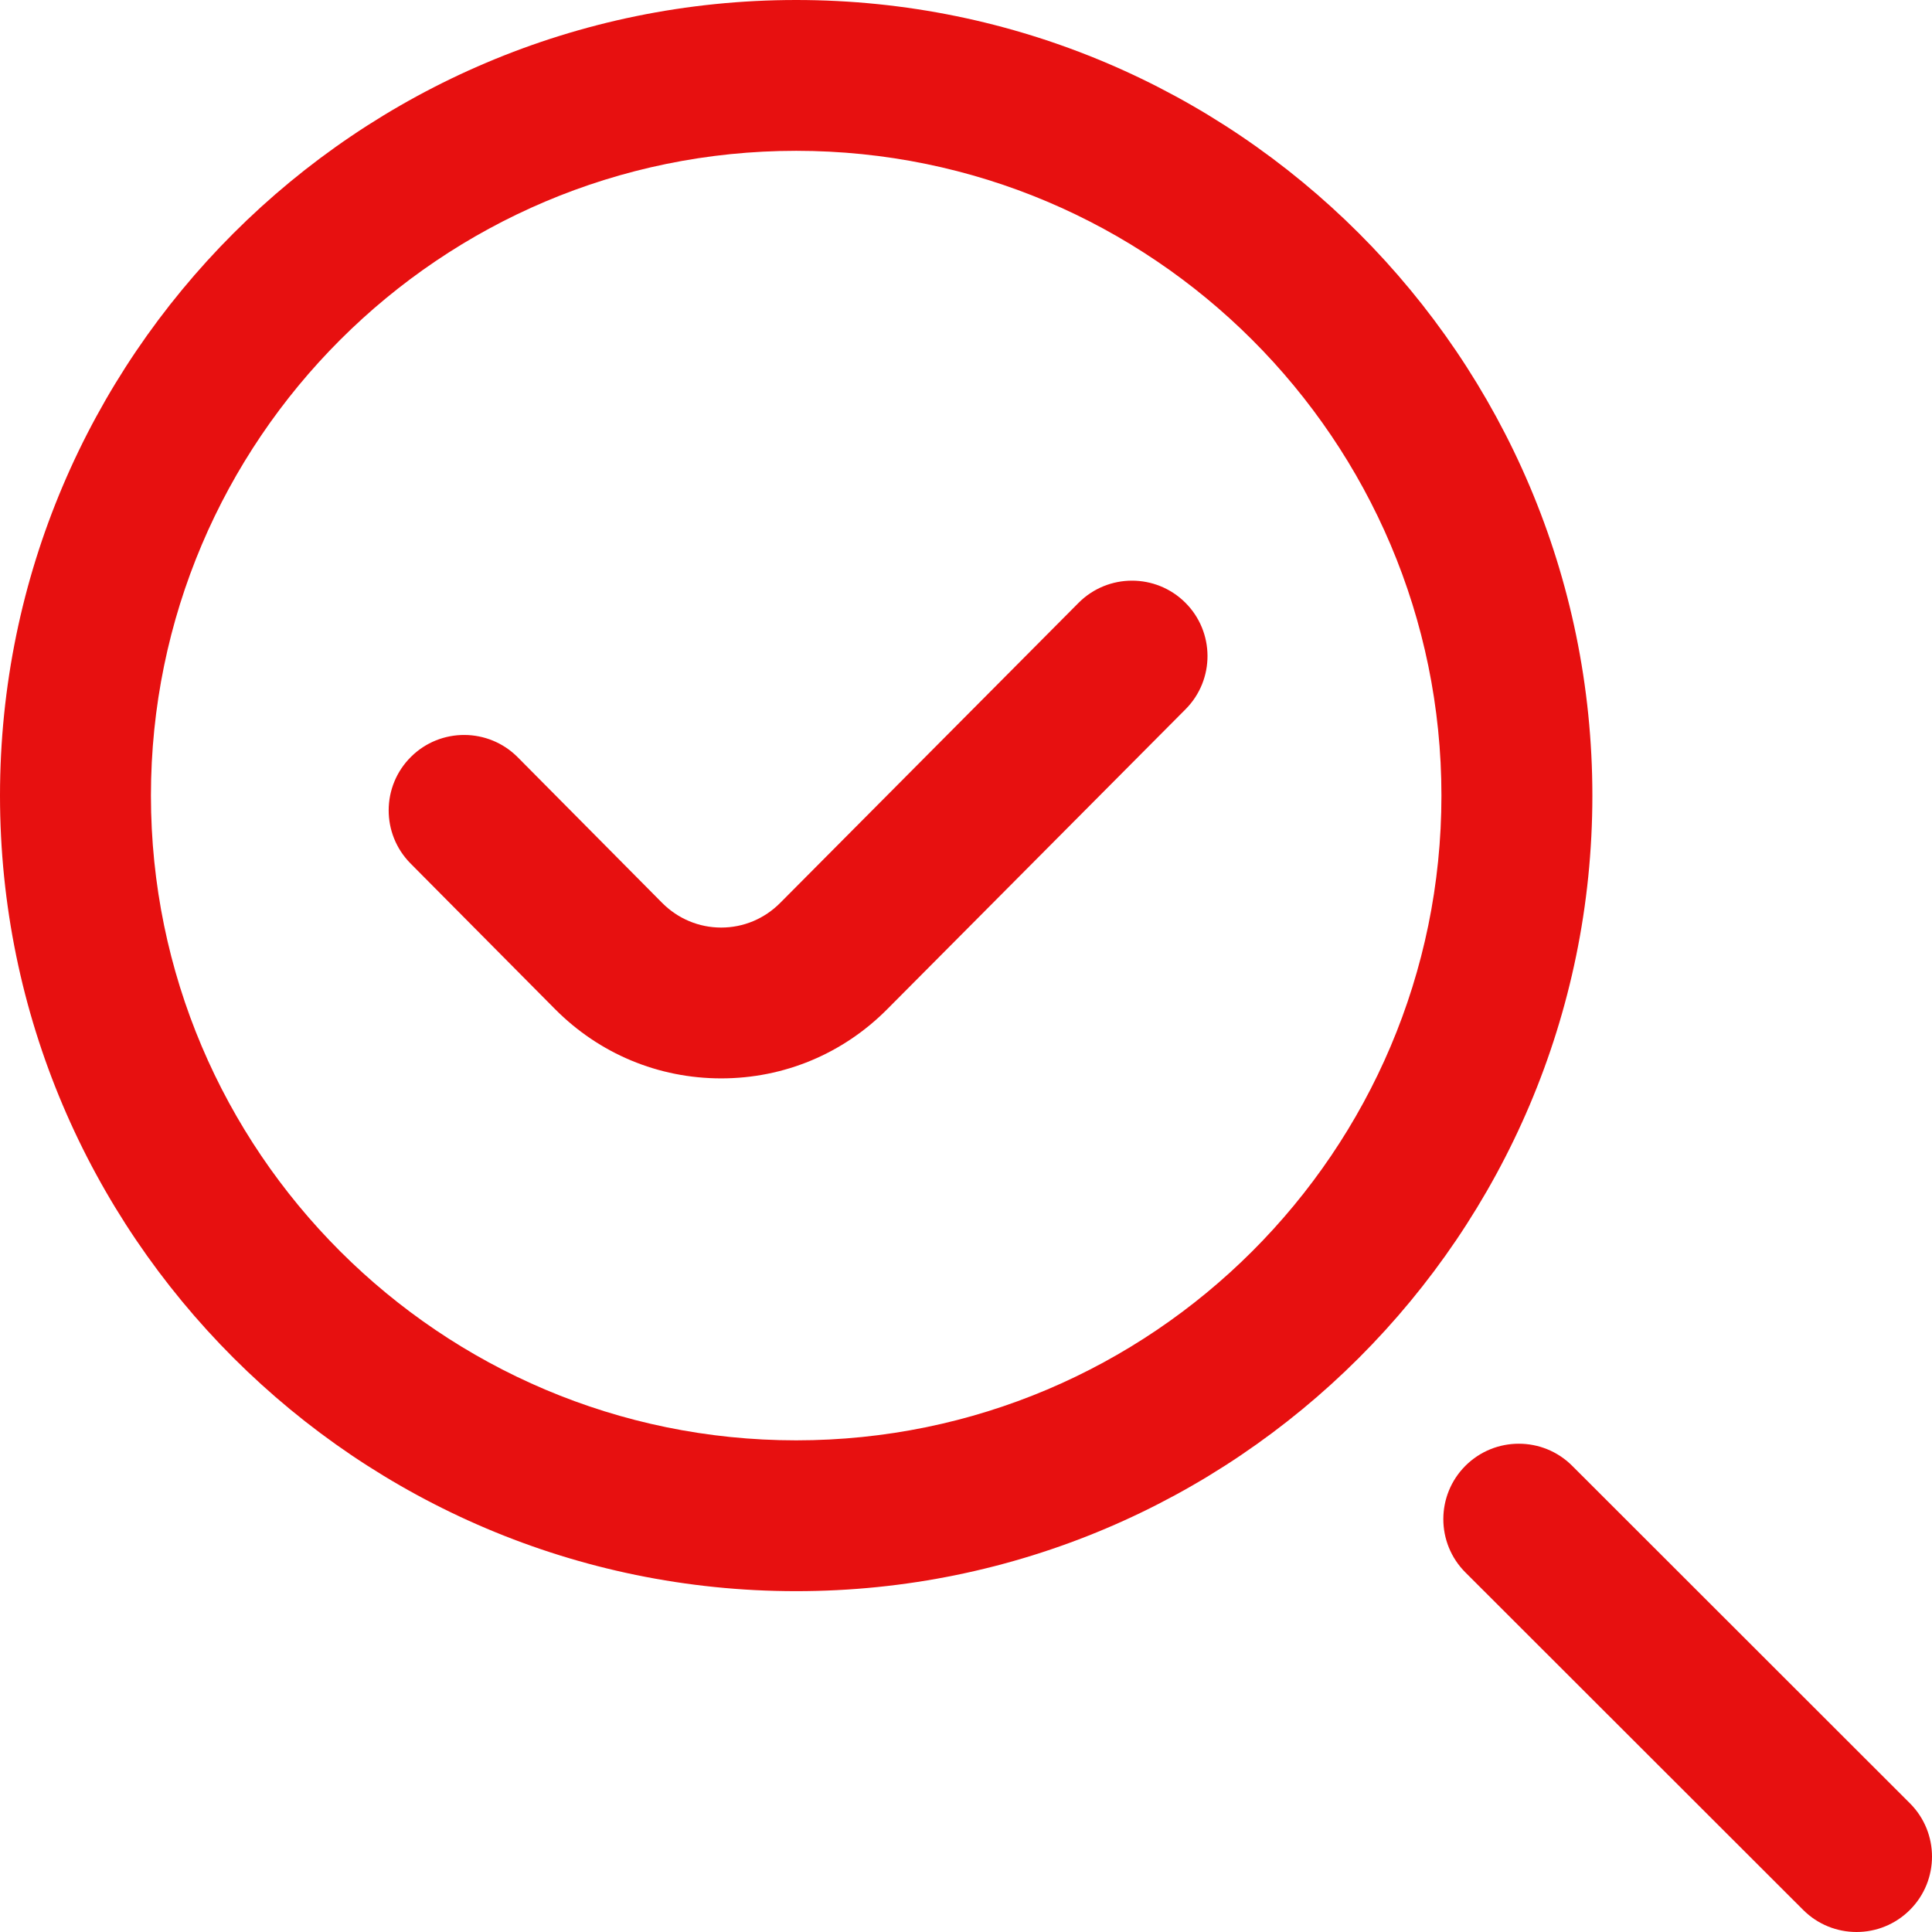 <svg width="48" height="48" viewBox="0 0 48 48" fill="none" xmlns="http://www.w3.org/2000/svg">
<path d="M19.781 39.532C8.874 39.532 0 30.665 0 19.766C0 8.867 8.874 0 19.781 0C30.689 0 39.562 8.867 39.562 19.766C39.562 30.665 30.689 39.532 19.781 39.532ZM19.781 3.747C10.942 3.747 3.75 10.933 3.75 19.766C3.75 28.599 10.942 35.785 19.781 35.785C28.621 35.785 35.812 28.599 35.812 19.766C35.812 10.933 28.621 3.747 19.781 3.747ZM47.451 47.451C48.183 46.72 48.183 45.533 47.451 44.802L39.06 36.417C38.328 35.686 37.141 35.686 36.408 36.417C35.676 37.149 35.676 38.336 36.408 39.067L44.799 47.451C45.165 47.817 45.645 48 46.125 48C46.605 48 47.085 47.817 47.451 47.451ZM22.045 25.071L29.455 17.621C30.185 16.887 30.181 15.7 29.447 14.971C28.712 14.242 27.525 14.245 26.795 14.979L19.384 22.432C18.991 22.827 18.471 23.045 17.918 23.045C17.365 23.045 16.844 22.827 16.451 22.432L12.863 18.814C12.134 18.08 10.946 18.074 10.211 18.803C9.476 19.532 9.471 20.718 10.2 21.453L13.789 25.07C14.891 26.18 16.357 26.792 17.918 26.792C19.478 26.792 20.945 26.18 22.045 25.071Z" fill="#E71010"/>
</svg>
